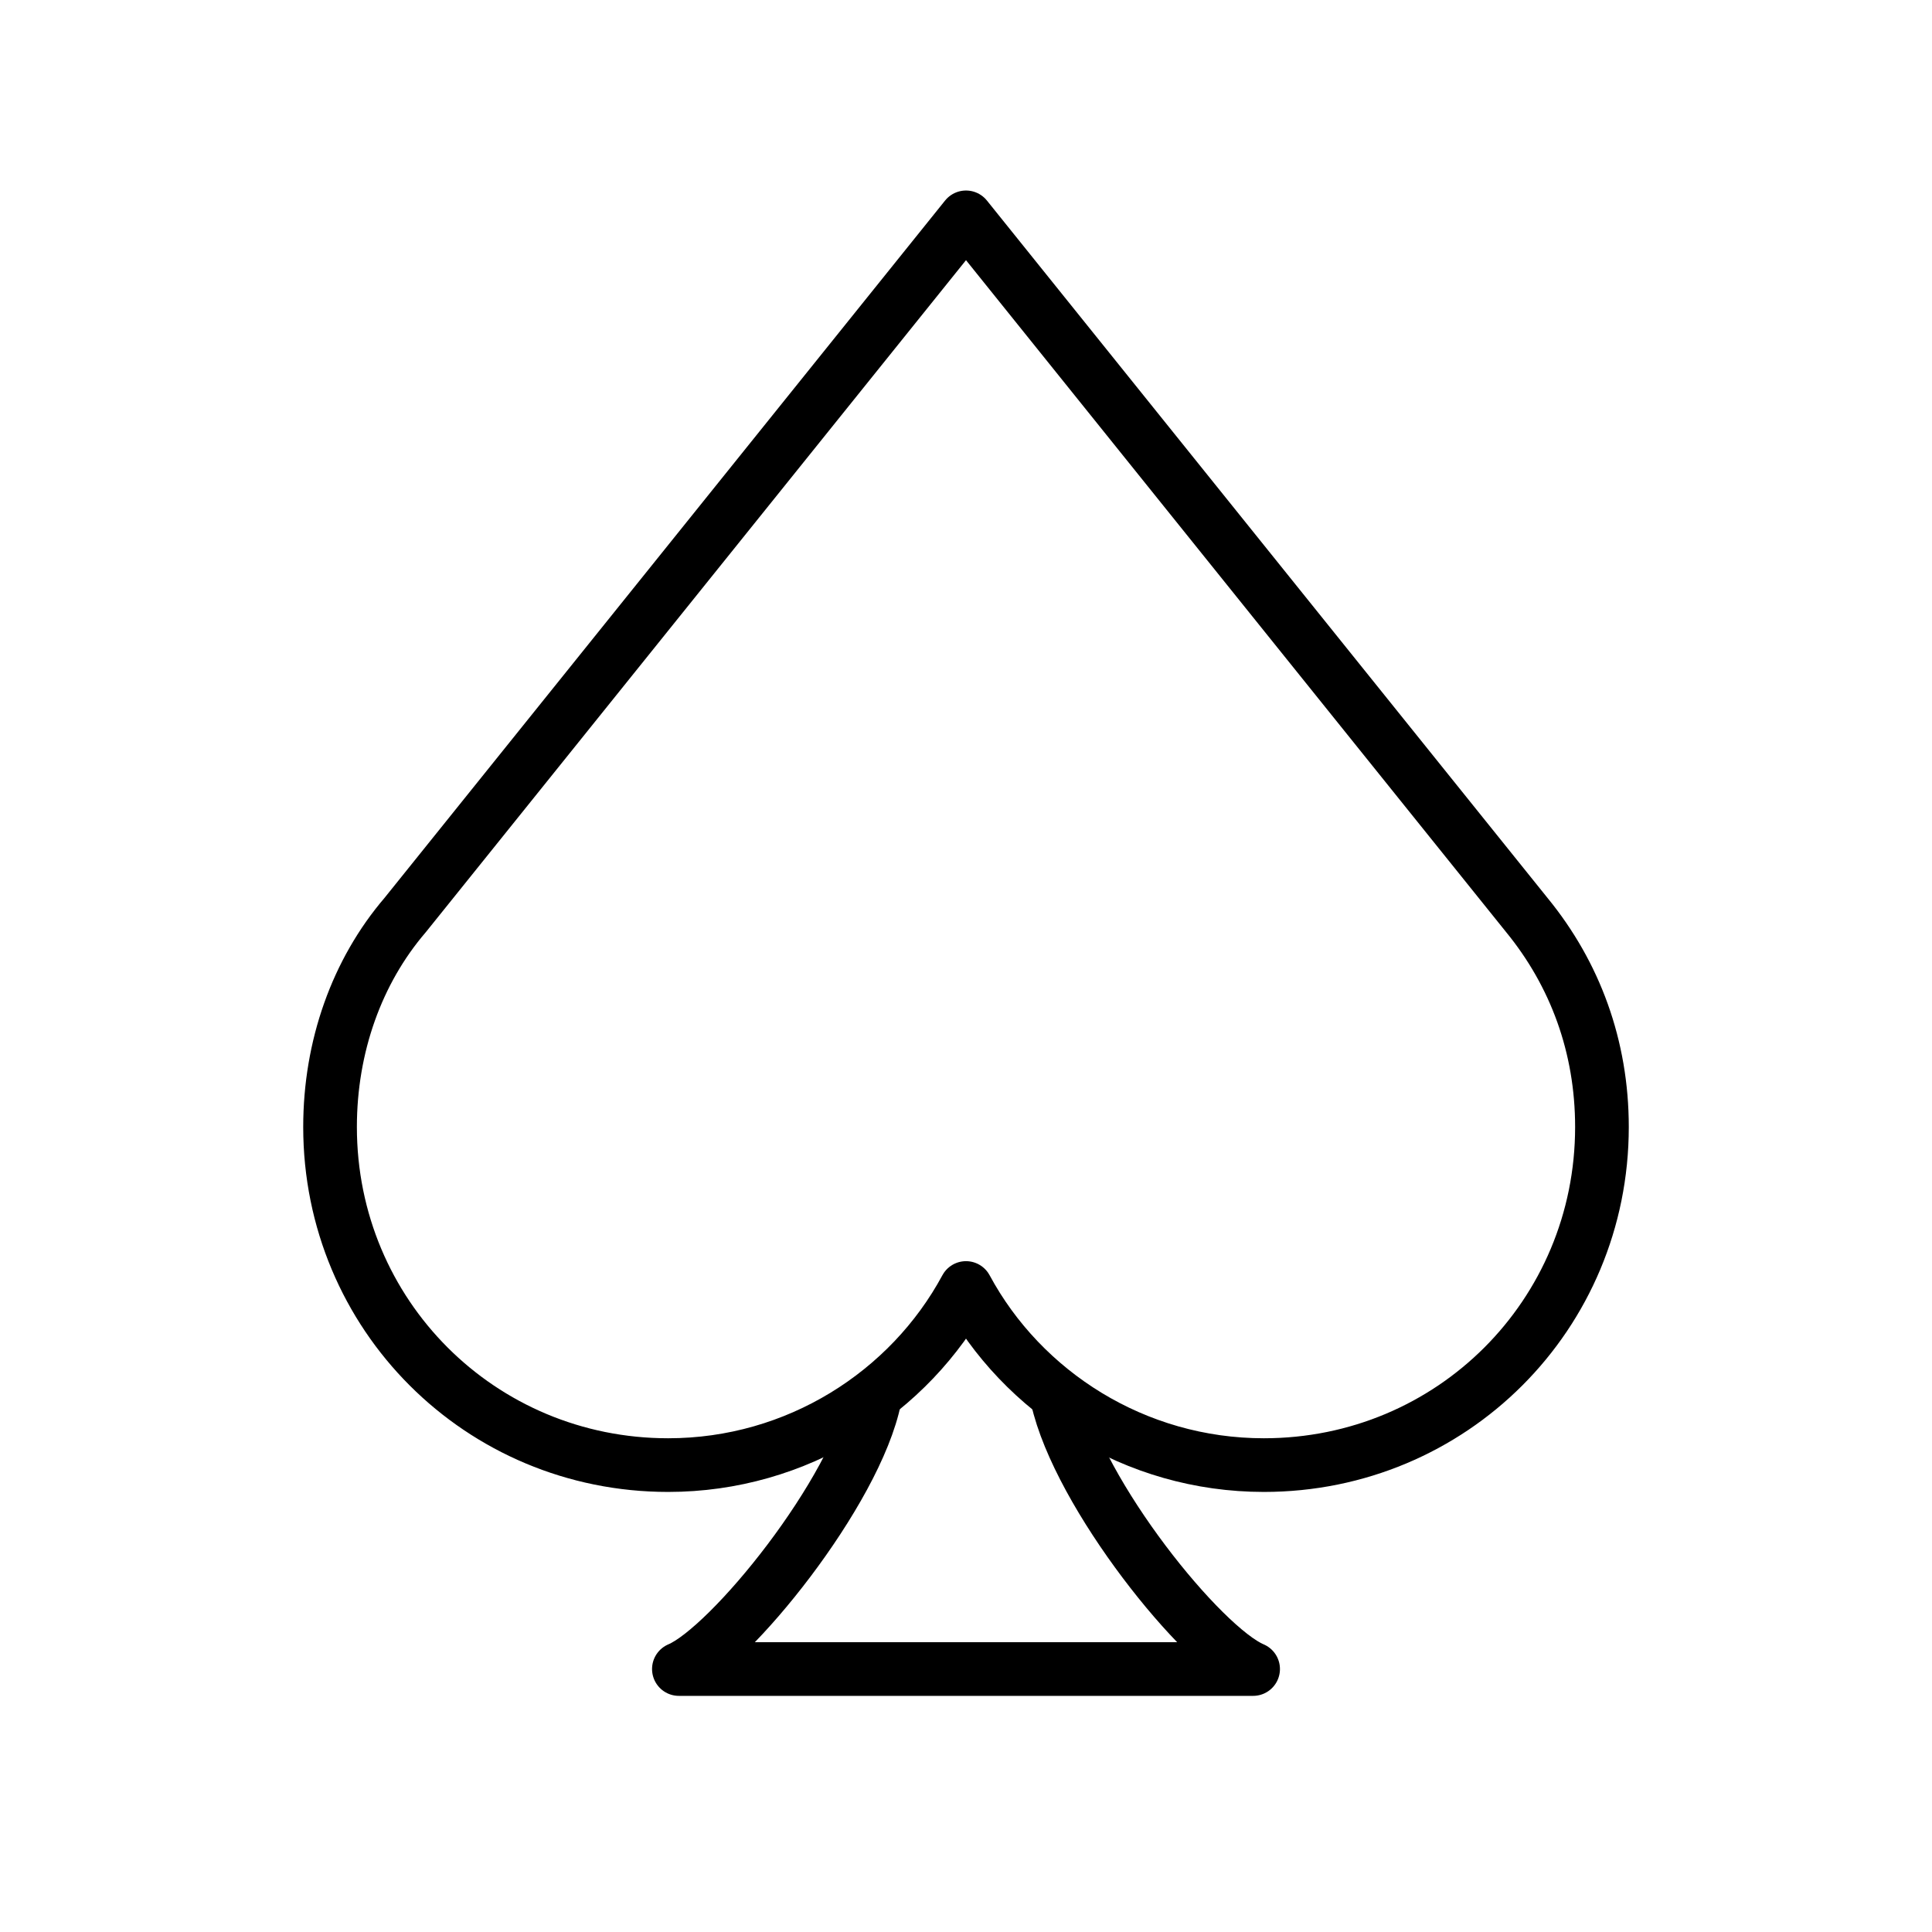 <svg id="emoji" viewBox="0 0 72 72" xmlns="http://www.w3.org/2000/svg">
  <g id="line">
    <path fill="none" stroke="#000000" stroke-linecap="round" stroke-linejoin="round" stroke-width="2" d="M39.4,52.1 c0.8,3.6,5.4,9.3,7.3,10.1H36H25.3c1.9-0.8,6.6-6.6,7.3-10.1"/>
    <path fill="none" stroke="#000000" stroke-linecap="round" stroke-linejoin="round" stroke-width="2" d="M12.3,42 c0,7,5.6,12.6,12.6,12.6c4.8,0,9-2.7,11.1-6.6c2.1,3.9,6.3,6.6,11.1,6.6c7,0,12.6-5.6,12.6-12.6c0-3-1-5.7-2.8-7.9l0,0L36,8.1 l-20.9,26l0,0C13.3,36.2,12.3,39,12.3,42z"/>
  </g>
</svg>
